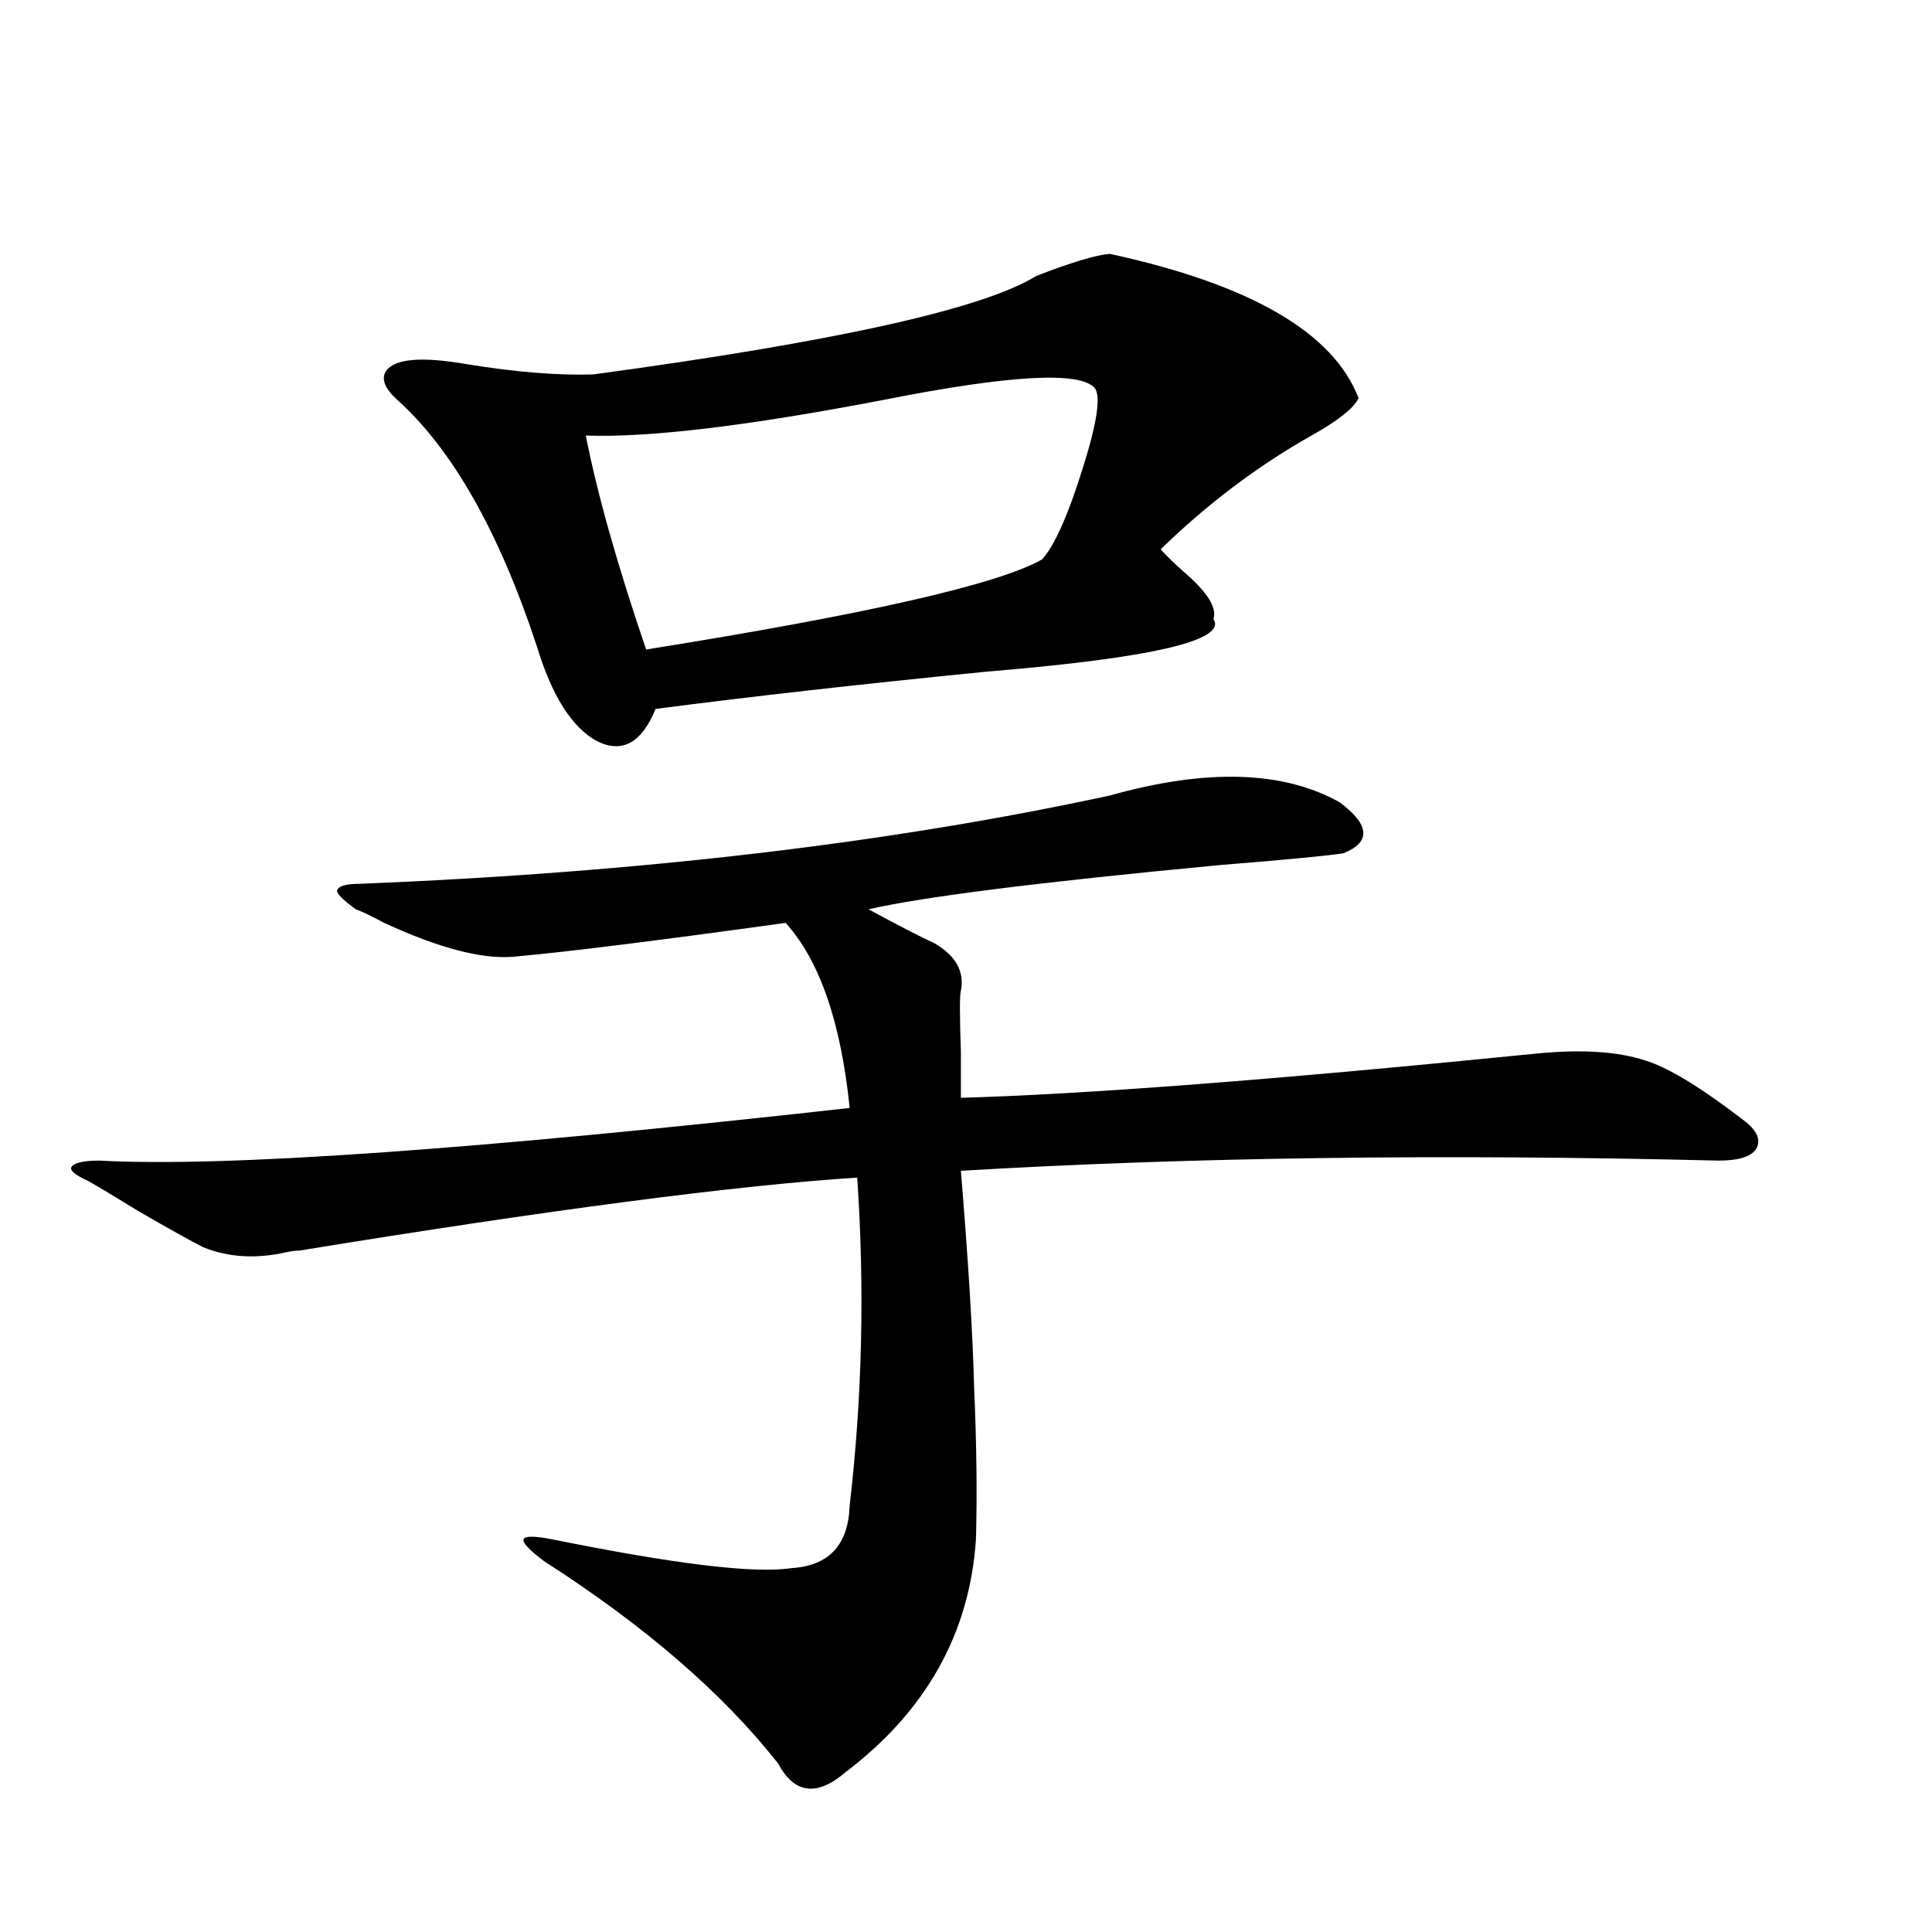 <?xml version="1.0" encoding="utf-8"?>
<!-- Generator: Adobe Illustrator 16.0.0, SVG Export Plug-In . SVG Version: 6.00 Build 0)  -->
<!DOCTYPE svg PUBLIC "-//W3C//DTD SVG 1.1//EN" "http://www.w3.org/Graphics/SVG/1.1/DTD/svg11.dtd">
<svg version="1.1" id="图层_1" xmlns="http://www.w3.org/2000/svg" xmlns:xlink="http://www.w3.org/1999/xlink" x="0px" y="0px"
	 width="1000px" height="1000px" viewBox="0 0 1000 1000" enable-background="new 0 0 1000 1000" xml:space="preserve">
<path d="M574.425,411.766c50.075-14.063,89.754-12.881,119.021,3.516c15.609,11.729,16.25,20.518,1.951,26.367
	c-7.164,1.182-28.627,3.228-64.389,6.152c-93.016,8.789-153.502,16.411-181.459,22.852c16.25,8.789,27.637,14.653,34.146,17.578
	c11.052,6.455,15.609,14.653,13.658,24.609c-0.655,1.758-0.655,12.305,0,31.641c0,11.138,0,19.048,0,23.73
	c63.733-1.758,162.923-9.365,297.554-22.852c23.414-2.334,42.271-1.167,56.584,3.516c11.707,3.516,28.612,13.774,50.73,30.762
	c7.149,5.273,9.421,10.259,6.829,14.941c-2.606,4.106-9.115,6.152-19.512,6.152c-143.091-3.516-273.819-1.758-392.186,5.273
	c3.902,47.461,6.174,84.678,6.829,111.621c1.296,29.307,1.616,55.674,0.976,79.102c-3.262,48.629-25.7,88.77-67.315,120.41
	c-14.969,12.882-26.676,11.426-35.121-4.395c-28.627-36.337-68.946-71.191-120.973-104.59c-7.805-5.85-11.387-9.668-10.731-11.426
	c0.641-1.758,5.519-1.758,14.634,0c63.733,12.896,105.028,17.881,123.899,14.941c19.512-1.167,29.588-12.002,30.243-32.52
	c6.494-55.659,7.805-112.197,3.902-169.629c-63.093,4.106-159.355,16.699-288.773,37.793c-1.951,0-4.237,0.303-6.829,0.879
	c-15.609,3.516-29.923,2.637-42.926-2.637c-5.854-2.925-16.92-9.077-33.17-18.457c-12.362-7.607-21.143-12.881-26.341-15.82
	c-6.509-2.925-9.436-5.273-8.78-7.031c1.296-2.334,6.174-3.516,14.634-3.516c64.389,3.516,193.807-5.562,388.283-27.246
	c-4.558-44.521-15.609-76.465-33.17-95.801c-67.65,9.38-114.799,15.244-141.46,17.578c-16.265,1.182-38.383-4.683-66.34-17.578
	c-6.509-3.516-11.387-5.85-14.634-7.031c-6.509-4.683-9.756-7.91-9.756-9.668c0.641-2.334,4.543-3.516,11.707-3.516
	C331.169,451.619,460.602,436.375,574.425,411.766z M574.425,131.395c72.834,15.82,115.76,40.732,128.777,74.707
	c-2.606,5.273-10.731,11.729-24.39,19.336c-27.972,15.82-53.992,35.459-78.047,58.887c2.592,2.939,6.494,6.743,11.707,11.426
	c12.348,10.547,17.561,18.76,15.609,24.609c7.149,11.138-31.874,20.215-117.07,27.246c-65.044,6.455-122.283,12.896-171.703,19.336
	c-7.164,17.578-17.24,23.154-30.243,16.699c-13.018-7.031-23.414-23.428-31.219-49.219c-19.512-59.175-43.581-101.65-72.193-127.441
	c-6.509-5.85-8.46-10.835-5.854-14.941c4.543-6.44,18.536-7.607,41.95-3.516c25.365,4.106,47.148,5.864,65.364,5.273
	c125.516-16.987,201.946-33.975,229.263-50.977C554.578,135.789,567.261,131.985,574.425,131.395z M566.62,200.828
	c-7.805-8.789-44.236-6.729-109.266,6.152c-70.242,13.486-121.628,19.639-154.143,18.457c5.854,29.883,16.25,66.797,31.219,110.742
	c113.809-18.154,182.1-33.687,204.873-46.582c6.494-7.031,13.658-23.14,21.463-48.34
	C567.916,218.406,569.867,204.935,566.62,200.828z"/>
</svg>
